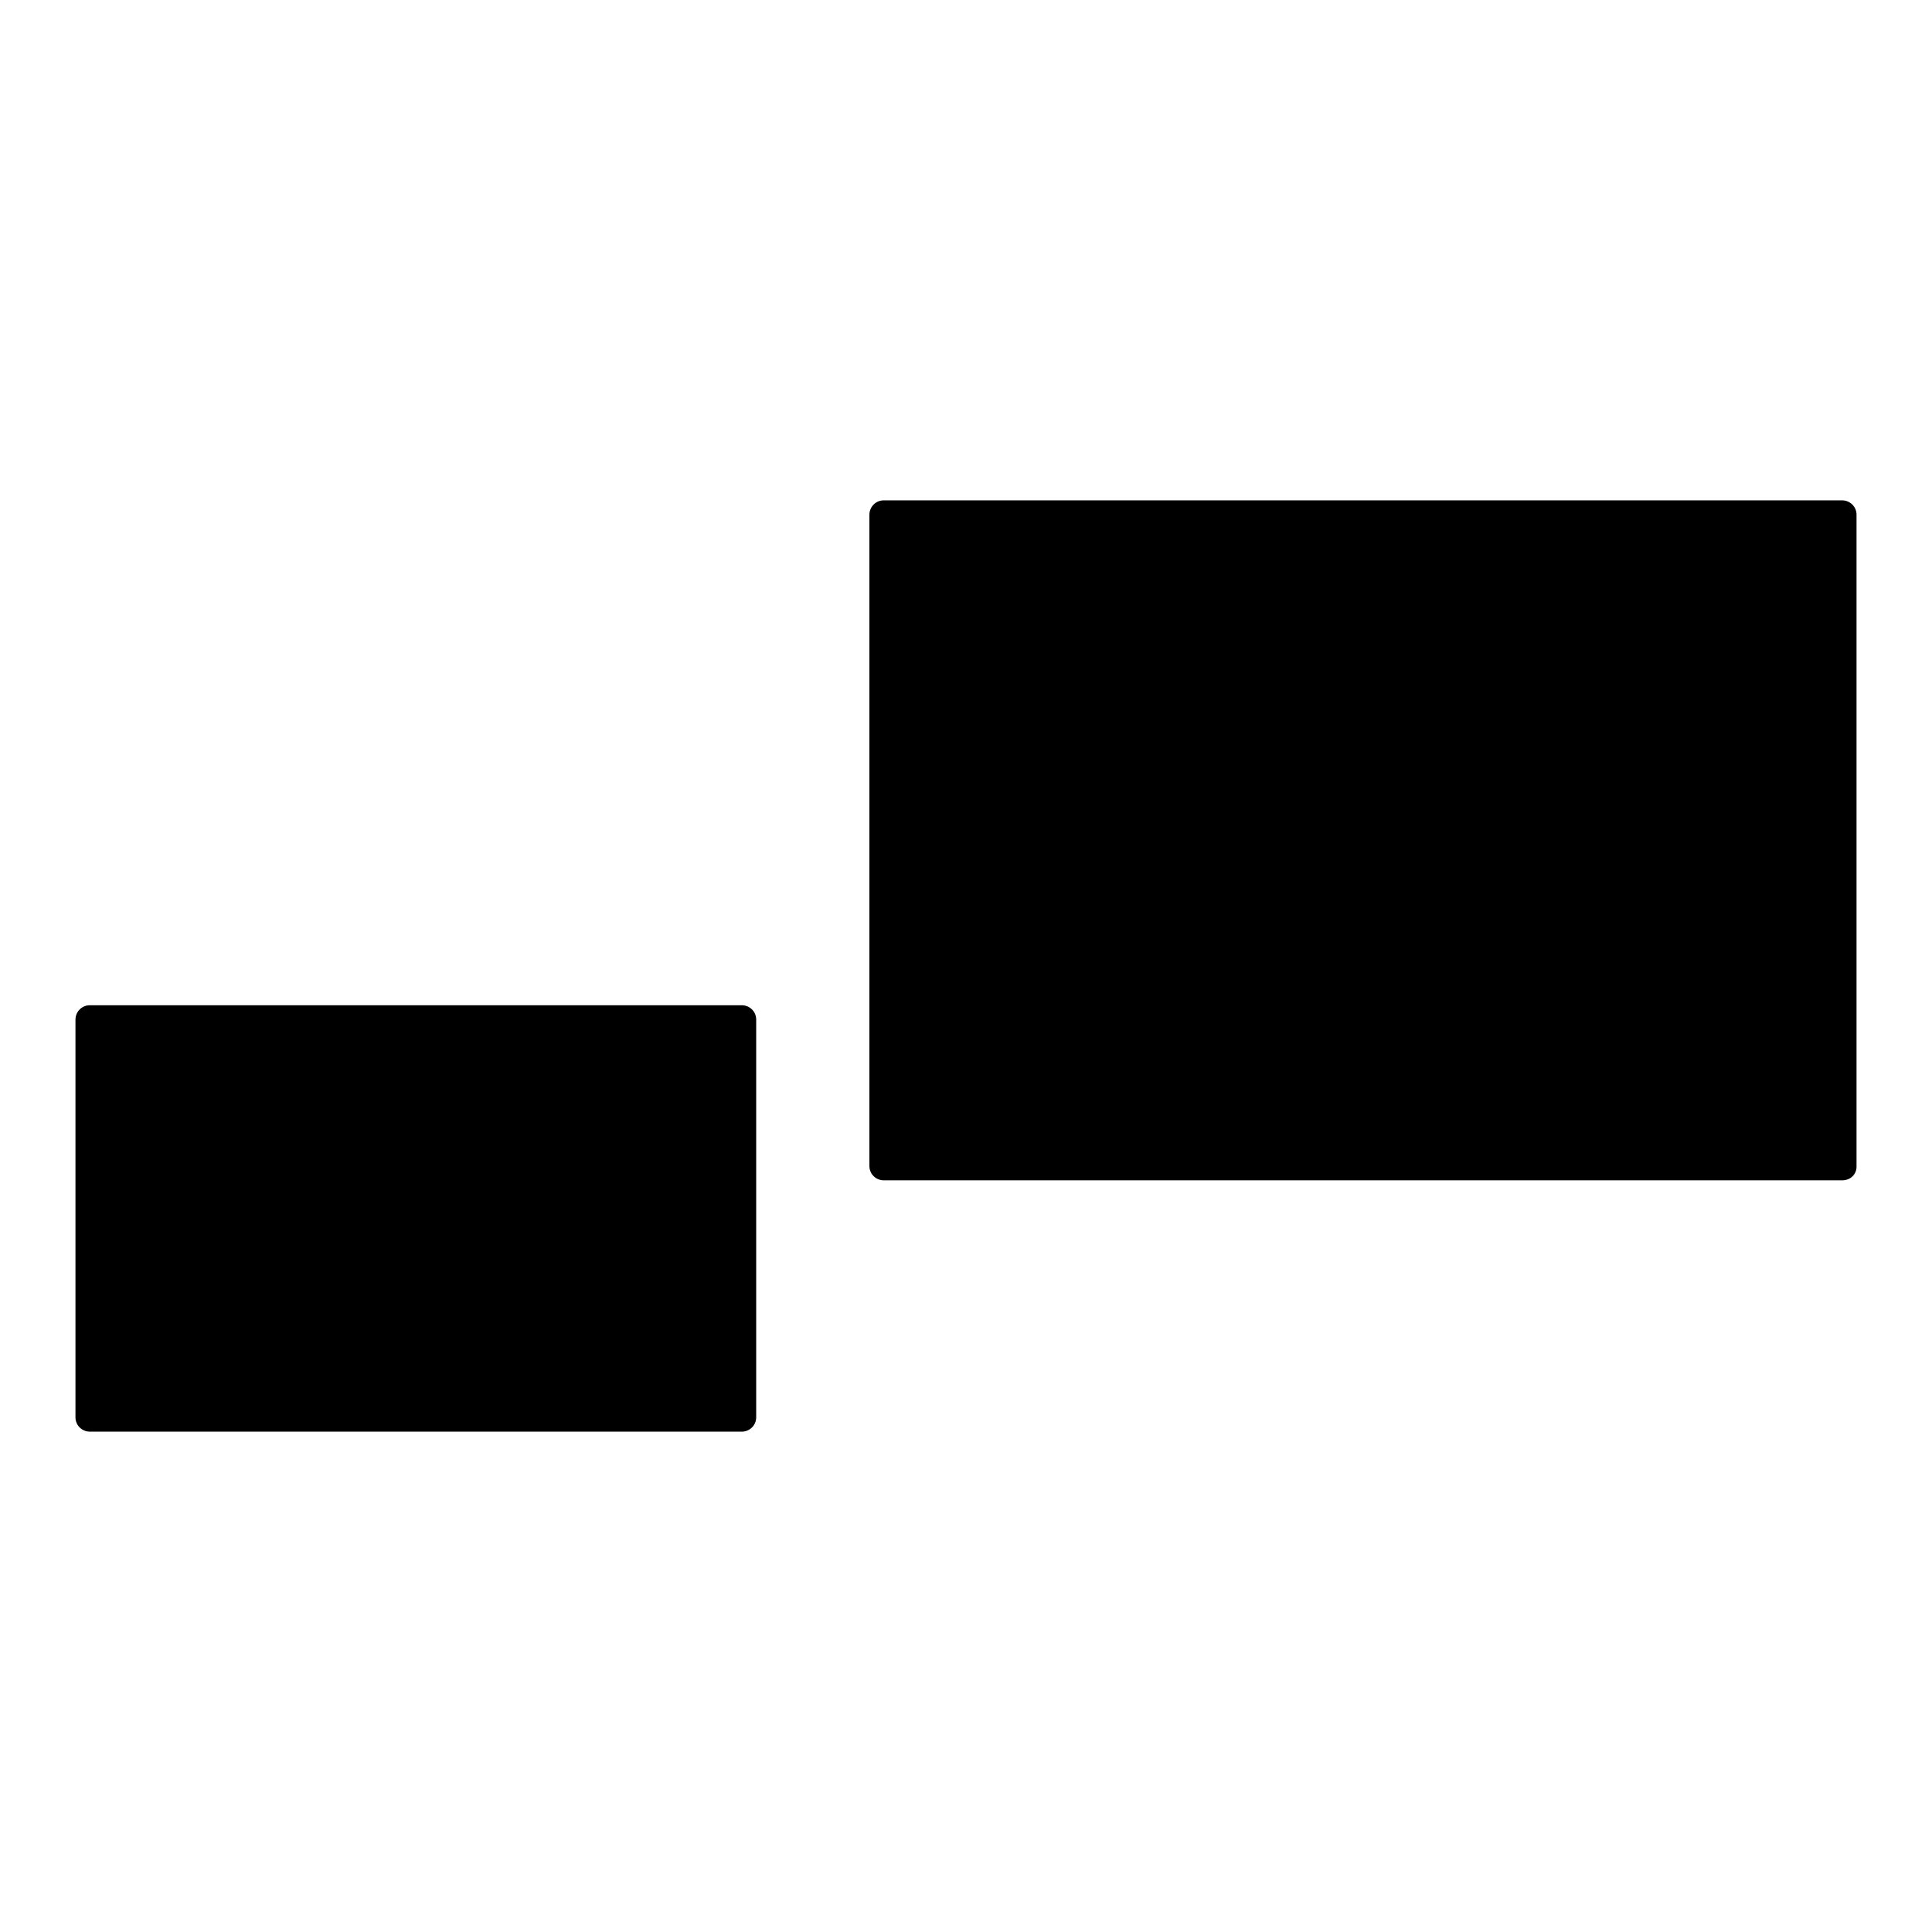 <?xml version="1.0" encoding="utf-8"?>
<!-- Svg Vector Icons : http://www.onlinewebfonts.com/icon -->
<!DOCTYPE svg PUBLIC "-//W3C//DTD SVG 1.1//EN" "http://www.w3.org/Graphics/SVG/1.1/DTD/svg11.dtd">
<svg version="1.1" xmlns="http://www.w3.org/2000/svg" xmlns:xlink="http://www.w3.org/1999/xlink" x="0px" y="0px" viewBox="0 0 256 256" enable-background="new 0 0 256 256" xml:space="preserve">
<g><g><path fill="#000000" d="M98.3,189.7H11.9c-1,0-1.9-0.8-1.9-1.9v-52.7c0-1,0.8-1.9,1.9-1.9h86.4c1,0,1.9,0.8,1.9,1.9v52.7C100.2,188.9,99.3,189.7,98.3,189.7z"/><path fill="#000000" d="M244.1,156.4h-127c-1,0-1.9-0.8-1.9-1.9V68.2c0-1,0.8-1.9,1.9-1.9h127c1,0,1.9,0.8,1.9,1.9v86.4C246,155.6,245.2,156.4,244.1,156.4z"/></g></g>
</svg>